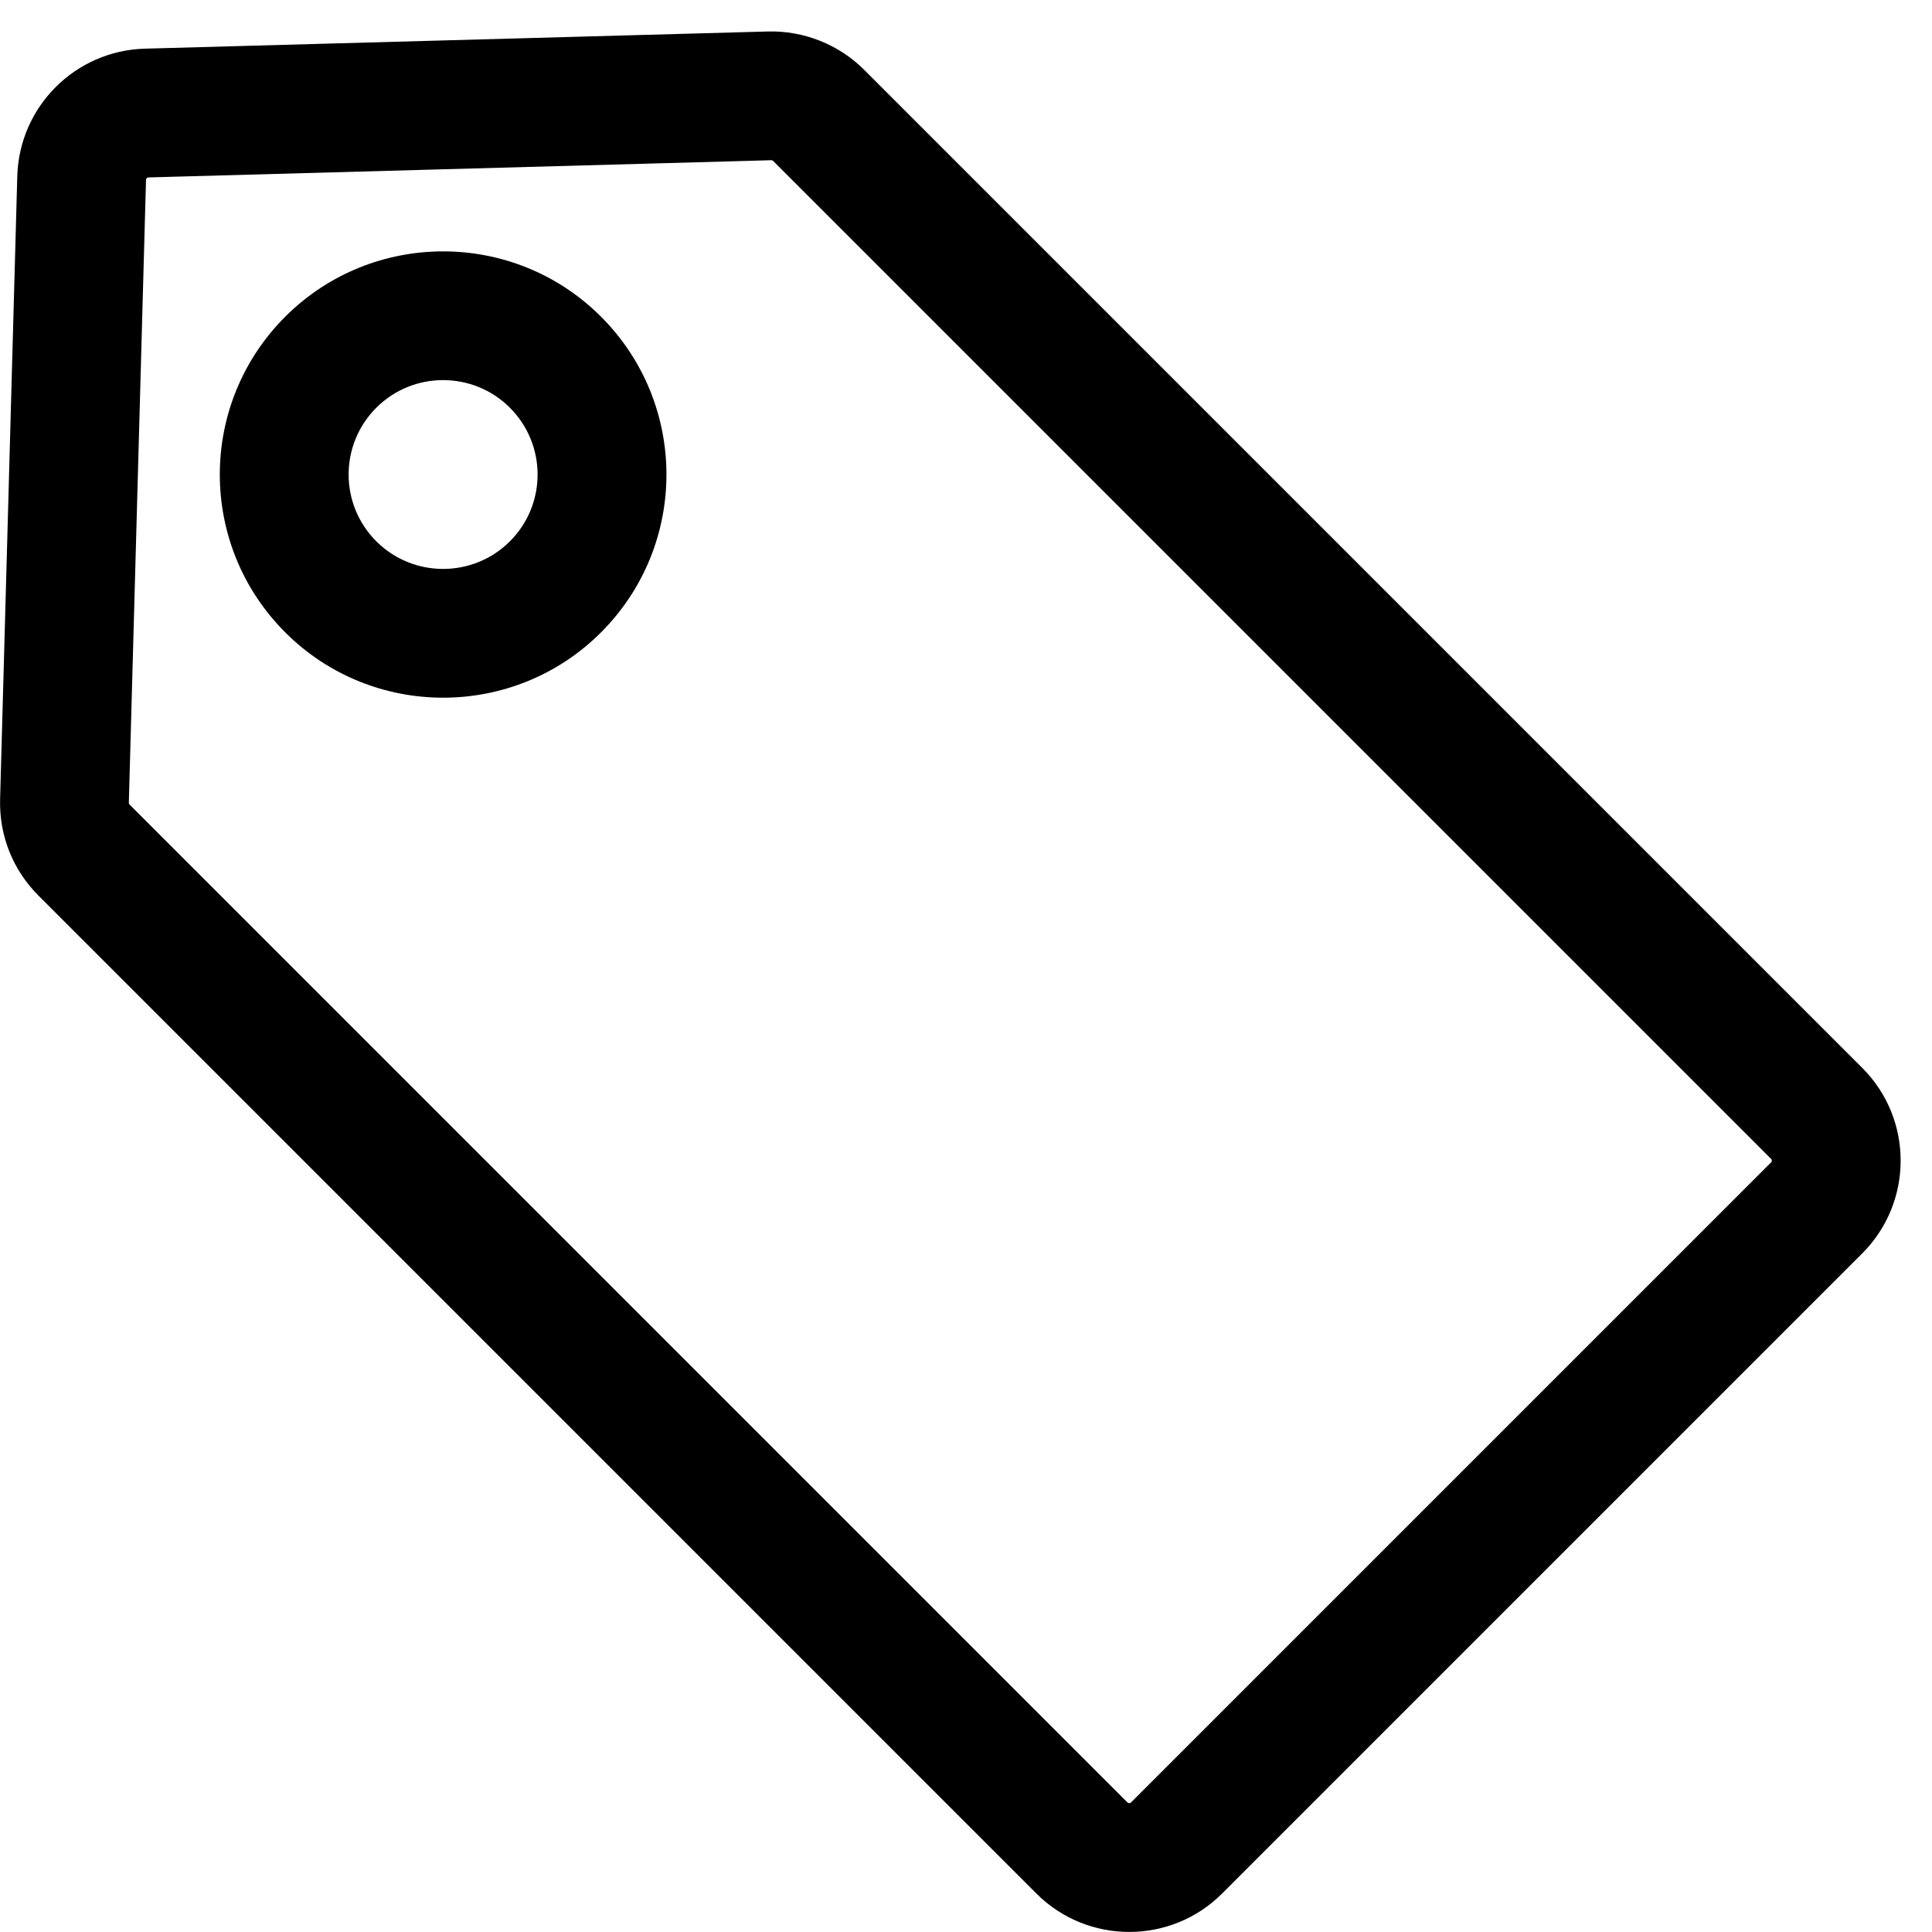<svg height="54" viewBox="0 0 54 54" width="54" xmlns="http://www.w3.org/2000/svg"><g transform="matrix(0 -1 1 0 0 54)"><path d="m53.12 21.459-.48-17.409c-.054-1.947-1.62-3.513-3.567-3.567l-17.41-.48c-1.017-.028-1.979.356-2.696 1.073l-27.892 27.892c-1.431 1.431-1.431 3.759 0 5.19l17.89 17.89c1.434 1.434 3.756 1.435 5.19 0l27.892-27.892c.71-.71 1.101-1.693 1.073-2.696zm-3.619.151-27.892 27.892c-.007.007-.021.021-.049.021s-.043-.014-.049-.021l-17.89-17.89c-.027-.027-.027-.072 0-.099l27.892-27.892c.013-.013.031-.02.051-.02h0l17.409.48c.037.001.067.031.068.068l.481 17.409c.001.019-.007.038-.02.051z"/><path d="m36.324 7.973c-2.433 2.433-2.433 6.392 0 8.825 2.439 2.439 6.386 2.439 8.825 0 2.433-2.433 2.433-6.392 0-8.825-2.439-2.439-6.386-2.439-8.825 0zm6.279 6.279c-1.032 1.032-2.702 1.032-3.733 0-1.029-1.029-1.029-2.704 0-3.734 1.032-1.032 2.702-1.032 3.734 0 1.029 1.029 1.029 2.704-0 3.734z"/></g></svg>
